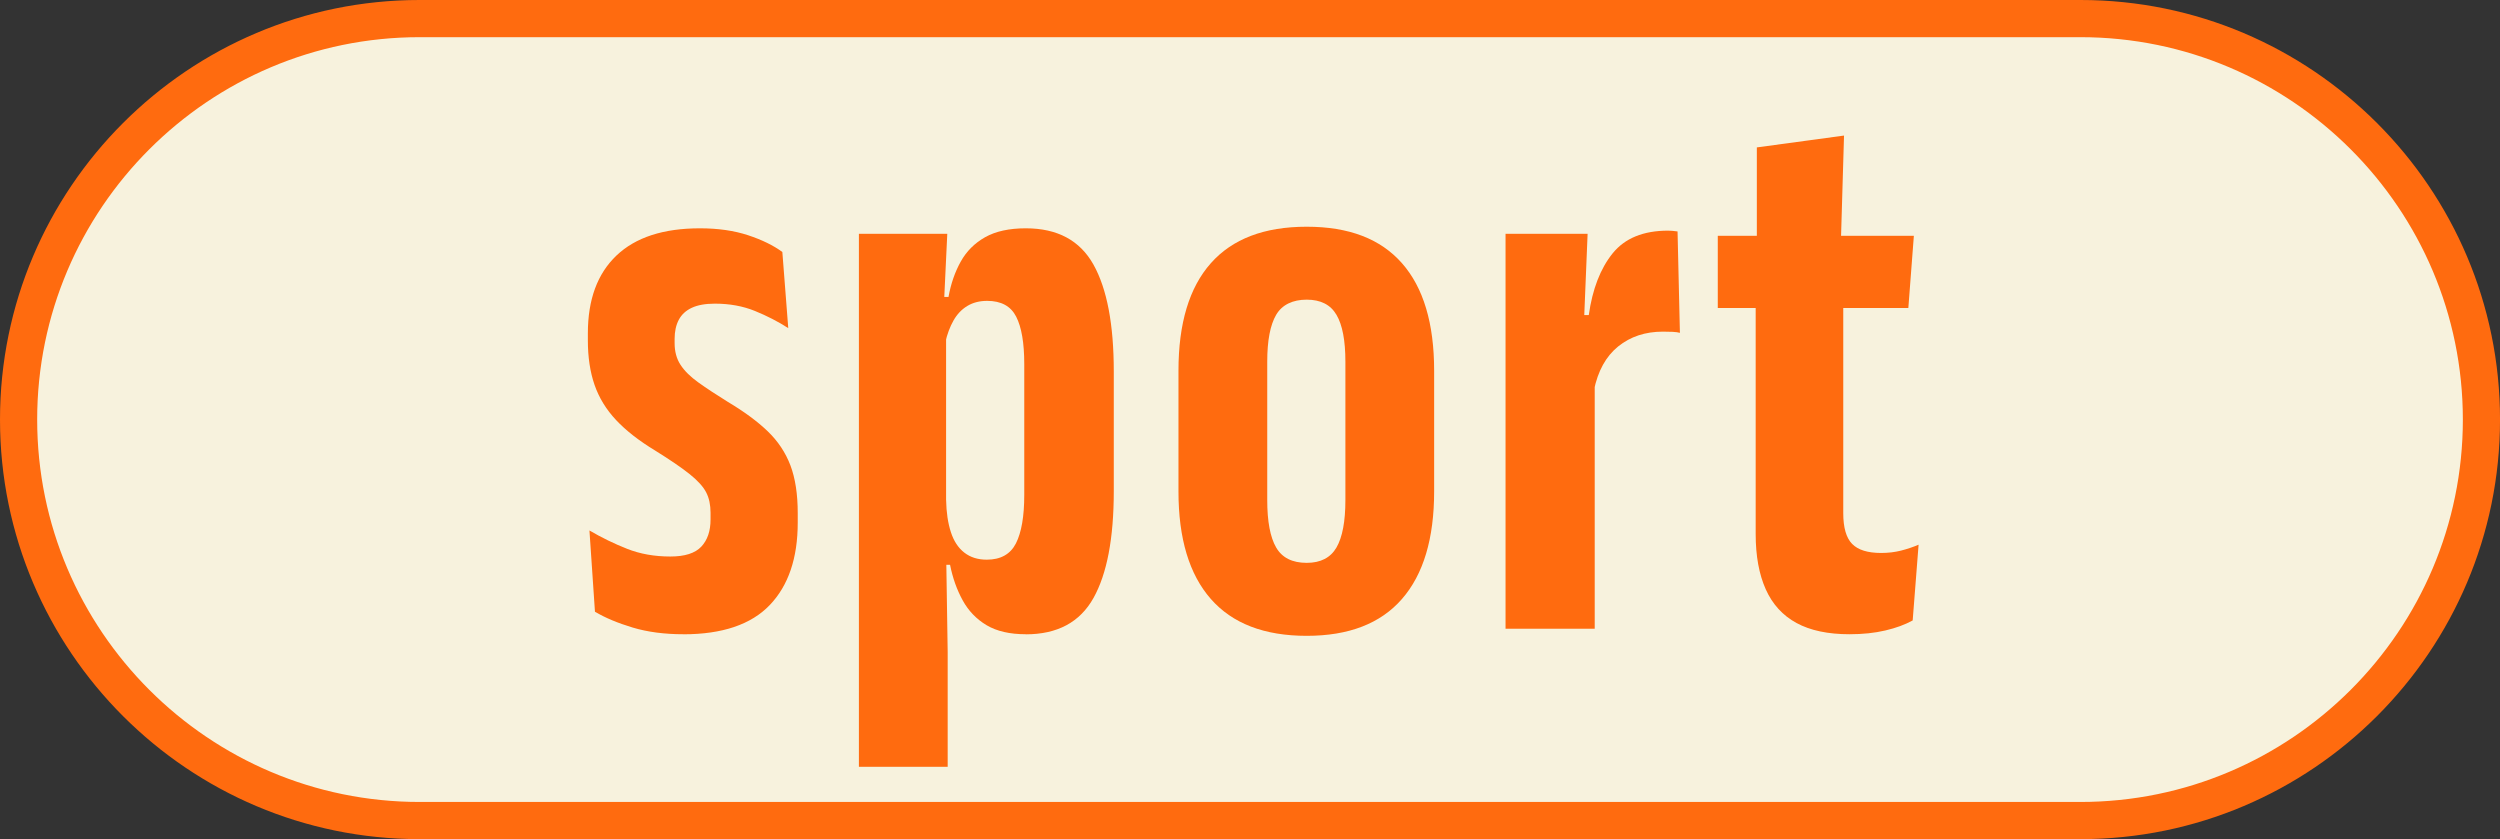 <svg xmlns="http://www.w3.org/2000/svg" id="Capa_2" data-name="Capa 2" viewBox="0 0 1006.75 337.92"><rect x="0" y="0" width="1006.75" height="337.92" fill="#333333" stroke="none"/><defs><style>      .cls-1 {        fill: #ff6b0f;      }      .cls-2 {        fill: #f7f2dd;      }    </style></defs><g id="Capa_1-2" data-name="Capa 1"><g><g><rect class="cls-2" x="7.48" y="7.49" width="991.78" height="322.94" rx="161.47" ry="161.47"></rect><path class="cls-1" d="M837.79,337.92H168.96C75.79,337.92,0,262.12,0,168.96S75.79,0,168.96,0h668.84c93.16,0,168.96,75.79,168.96,168.96s-75.79,168.96-168.96,168.96ZM168.96,14.97C84.05,14.97,14.97,84.05,14.97,168.96s69.08,153.99,153.99,153.99h668.84c84.91,0,153.99-69.08,153.99-153.99S922.7,14.97,837.79,14.97H168.96Z"></path></g><g><path class="cls-1" d="M275.18,255.41c-7.63,0-14.43-.9-20.42-2.7-5.99-1.8-11.04-3.92-15.17-6.36l-2.22-32.73c4.87,2.86,9.93,5.32,15.17,7.39s11.04,3.1,17.4,3.1c5.82,0,9.98-1.32,12.47-3.97,2.49-2.65,3.73-6.3,3.73-10.96v-2.7c0-3.18-.58-5.9-1.75-8.18-1.17-2.28-3.36-4.71-6.59-7.31-3.23-2.59-7.92-5.8-14.06-9.61-6.46-3.92-11.68-8-15.65-12.23-3.97-4.24-6.86-8.95-8.66-14.14-1.8-5.19-2.7-11.17-2.7-17.95v-2.86c0-13.56,3.84-23.99,11.52-31.3,7.68-7.31,18.88-10.96,33.6-10.96,7.31,0,13.77.93,19.38,2.78,5.61,1.85,10.22,4.11,13.82,6.75l2.38,30.66c-4.13-2.65-8.61-4.95-13.43-6.91-4.82-1.96-10.2-2.94-16.13-2.94-3.81,0-6.91.56-9.29,1.67-2.38,1.11-4.13,2.73-5.24,4.85-1.11,2.12-1.67,4.66-1.67,7.63v1.75c0,3.39.79,6.3,2.38,8.74,1.59,2.44,3.97,4.79,7.15,7.07,3.18,2.28,7.15,4.9,11.92,7.86,6.57,3.92,11.92,7.86,16.05,11.84,4.13,3.97,7.17,8.55,9.14,13.74,1.96,5.19,2.94,11.6,2.94,19.22v3.81c0,14.3-3.76,25.37-11.28,33.21-7.52,7.84-19.12,11.76-34.79,11.76Z"></path><path class="cls-1" d="M345.88,308.8V94.15h35.59l-1.75,36.86,1.27.64v89.29l.64,41.63v46.23h-35.75ZM413.09,255.41c-6.46,0-11.73-1.22-15.81-3.65-4.08-2.44-7.28-5.77-9.61-10.01-2.33-4.24-4.03-9-5.08-14.3h-8.74l7.15-26.06c.1,4.98.74,9.27,1.91,12.87,1.16,3.6,2.96,6.36,5.4,8.26,2.44,1.91,5.45,2.86,9.06,2.86,5.61,0,9.53-2.2,11.76-6.59,2.22-4.39,3.34-10.88,3.34-19.46v-52.75c0-8.47-1.09-14.83-3.26-19.07-2.17-4.24-6.06-6.35-11.68-6.35-3.07,0-5.75.69-8.02,2.07-2.28,1.38-4.13,3.34-5.56,5.88s-2.52,5.46-3.26,8.74l-6.99-18.27h8.26c.95-5.3,2.59-10.03,4.92-14.22,2.33-4.18,5.61-7.47,9.85-9.85,4.24-2.38,9.69-3.57,16.36-3.57,12.71,0,21.79,4.87,27.25,14.62,5.45,9.75,8.18,24.1,8.18,43.06v48.14c0,18.96-2.73,33.31-8.18,43.06-5.46,9.75-14.54,14.62-27.25,14.62Z"></path><path class="cls-1" d="M526.21,256.05c-17.05,0-29.92-4.95-38.61-14.85-8.69-9.9-13.03-24.33-13.03-43.29v-48.62c0-19.07,4.34-33.5,13.03-43.29,8.68-9.8,21.55-14.7,38.61-14.7s29.74,4.9,38.37,14.7c8.63,9.8,12.95,24.23,12.95,43.29v48.62c0,18.96-4.32,33.39-12.95,43.29-8.63,9.91-21.42,14.85-38.37,14.85ZM526.21,226.66c5.61,0,9.61-2.07,12-6.2,2.38-4.13,3.58-10.49,3.58-19.07v-55.77c0-8.47-1.19-14.75-3.58-18.83-2.38-4.08-6.38-6.12-12-6.12s-9.93,2.04-12.31,6.12c-2.38,4.08-3.58,10.35-3.58,18.83v55.77c0,8.58,1.19,14.93,3.58,19.07,2.38,4.13,6.49,6.2,12.31,6.2Z"></path><path class="cls-1" d="M606.28,253.19V94.15h33.05l-1.75,42.58,4.61,3.18v113.28h-35.91ZM641.87,157.23l-11.28-30.35h9.21c1.48-10.49,4.69-18.77,9.61-24.86,4.93-6.09,12.37-9.14,22.32-9.14.63,0,1.22.03,1.75.08.53.05,1.22.13,2.07.24l.95,40.83c-.74-.21-1.72-.34-2.94-.4-1.22-.05-2.52-.08-3.89-.08-7.1,0-13.11,1.99-18.03,5.96-4.92,3.97-8.18,9.88-9.77,17.72Z"></path><path class="cls-1" d="M691.75,124.02v-29.07h78.96l-2.22,29.07h-76.74ZM744.82,255.41c-8.69,0-15.81-1.51-21.37-4.53s-9.69-7.55-12.39-13.58c-2.7-6.04-4.05-13.45-4.05-22.24v-114.87h35.27v106.45c0,5.83,1.19,9.96,3.57,12.39,2.38,2.44,6.28,3.65,11.68,3.65,2.86,0,5.53-.32,8.02-.95,2.49-.64,4.85-1.43,7.07-2.38l-2.38,30.5c-3.07,1.7-6.75,3.05-11.04,4.05-4.29,1.01-9.08,1.51-14.38,1.51ZM707.48,97.65v-38.29l35.11-4.77-1.27,43.06h-33.84Z"></path></g></g></g></svg>